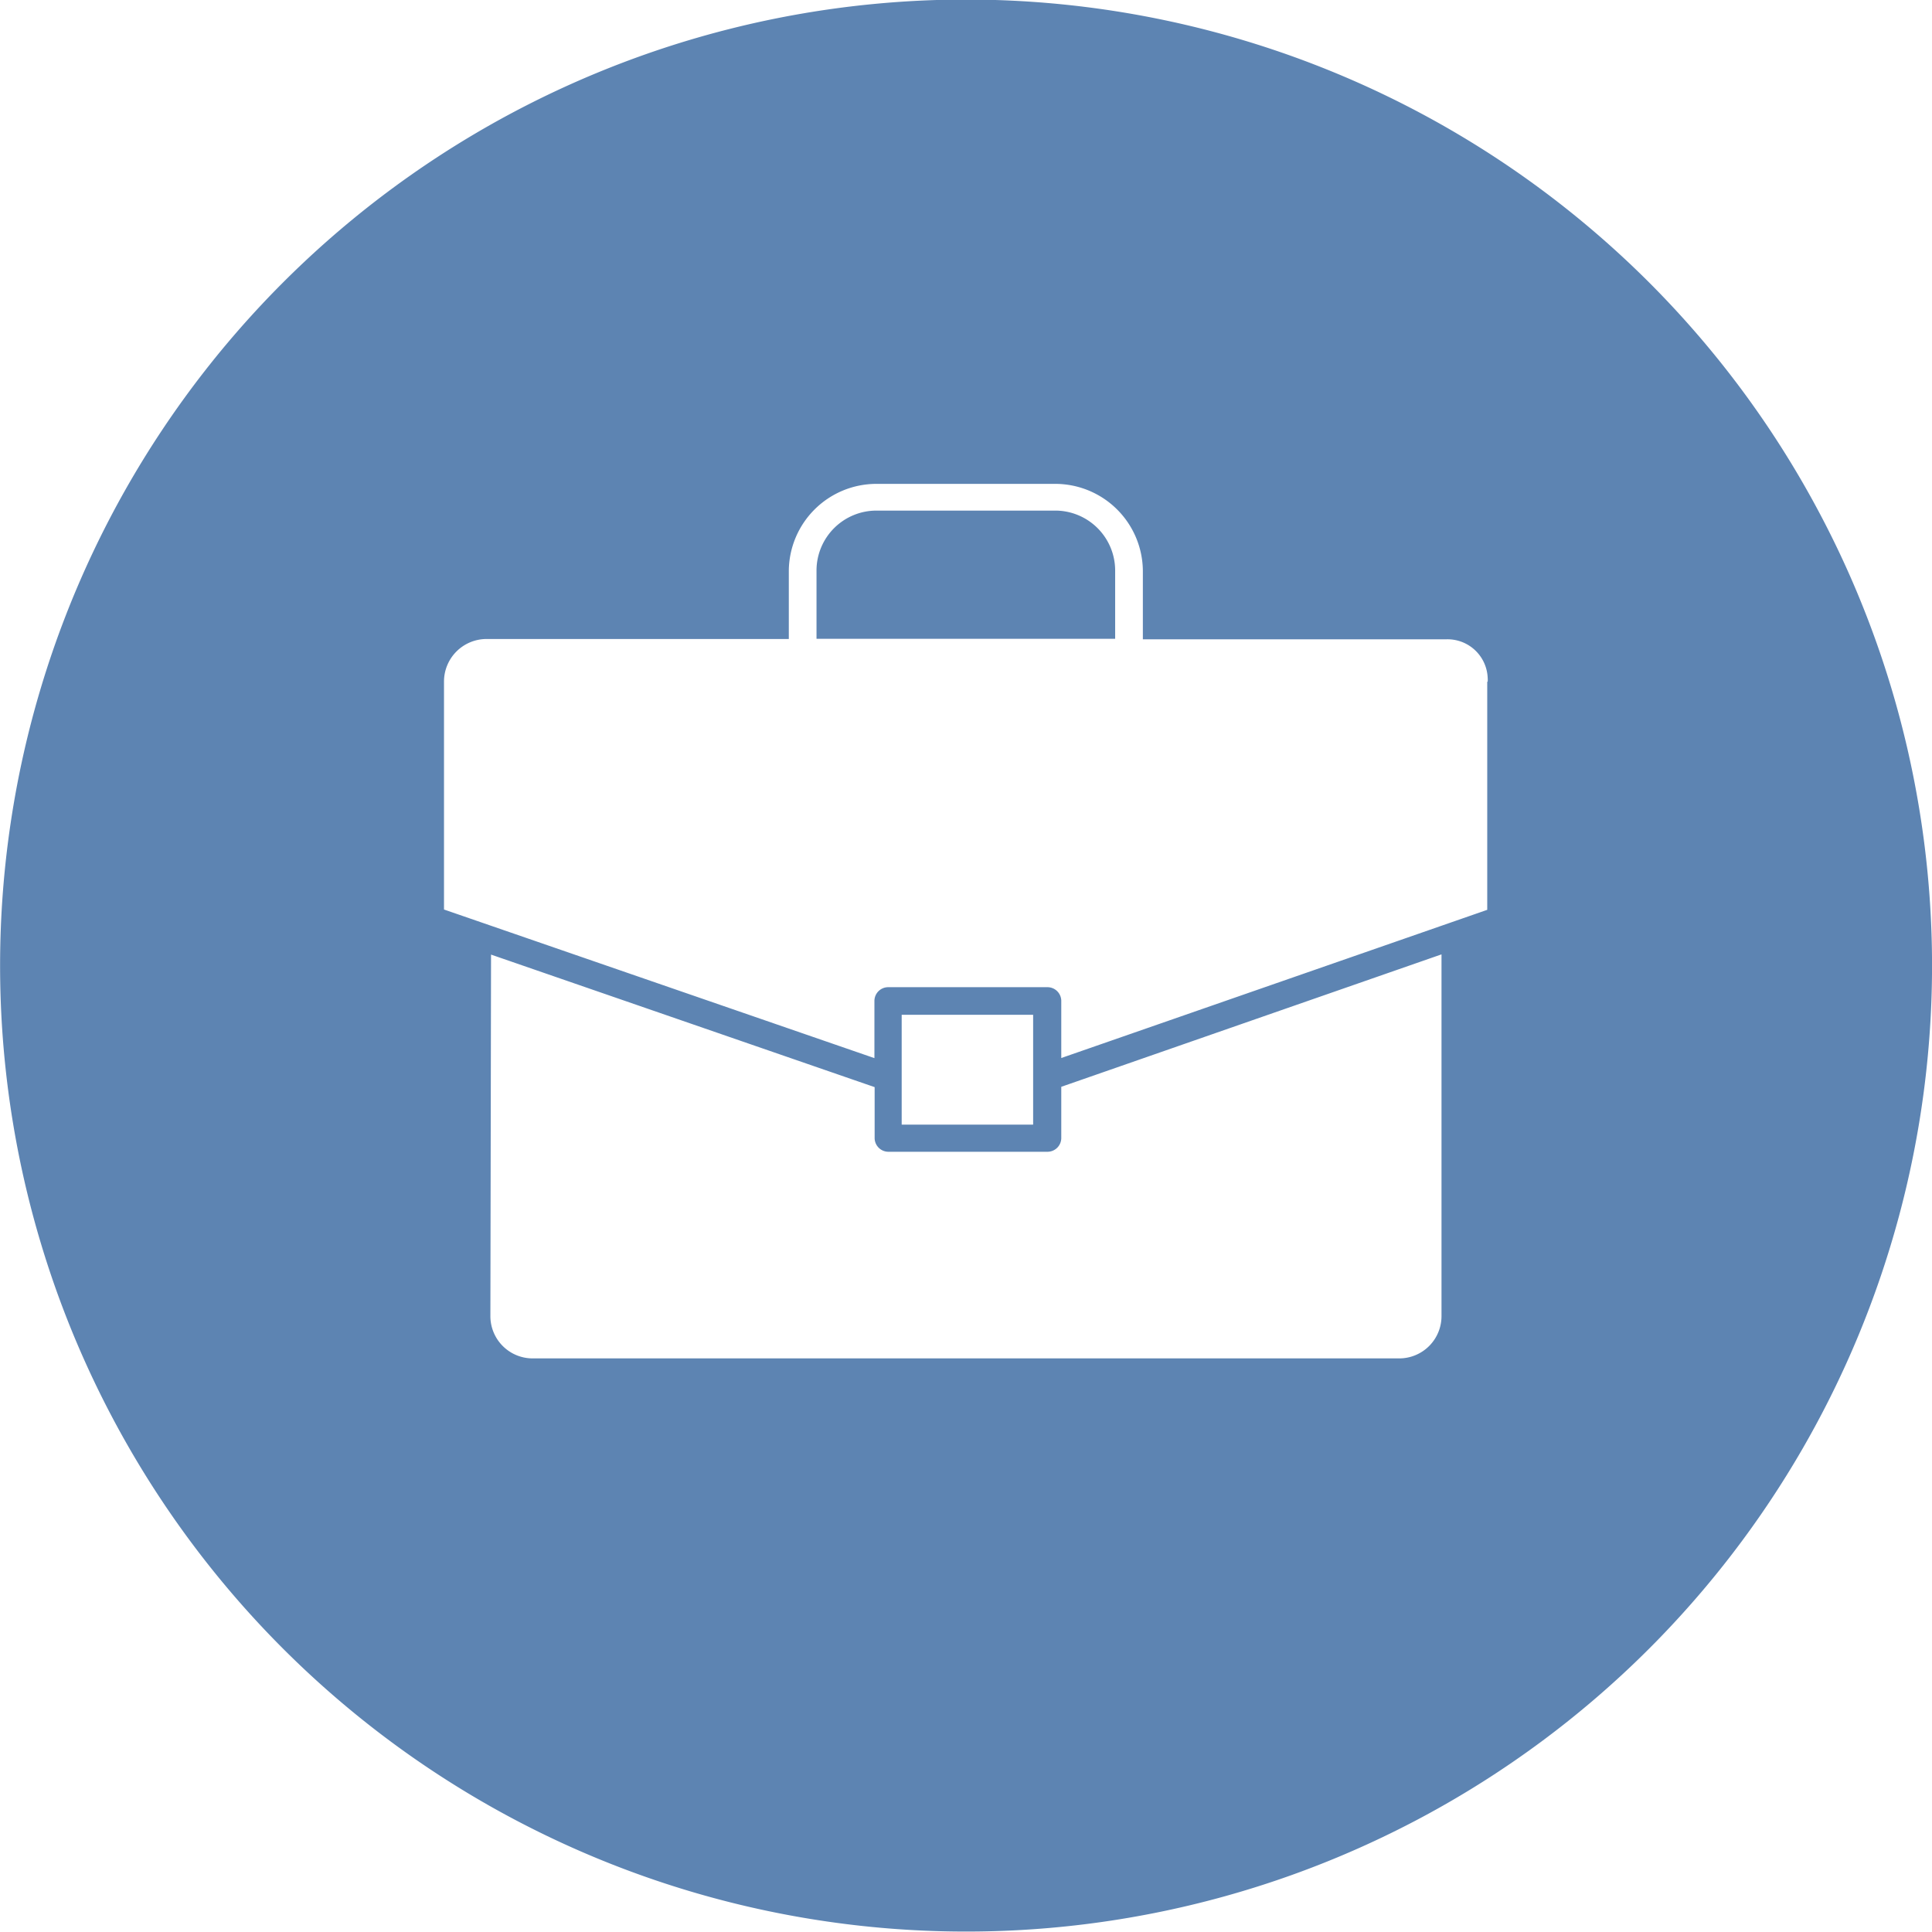 <svg xmlns="http://www.w3.org/2000/svg" viewBox="0 0 177.84 177.84"><defs><style>.cls-1{fill:#5d84b2;}</style></defs><g id="Layer_2" data-name="Layer 2"><g id="Layer_1-2" data-name="Layer 1"><g id="Group_3048" data-name="Group 3048"><path id="Path_2959" data-name="Path 2959" class="cls-1" d="M97.12,47H80.68a5.52,5.52,0,0,0-5.52,5.5v6.3h27.49v-6.3A5.52,5.52,0,0,0,97.12,47Z"></path><path id="Path_2960" data-name="Path 2960" class="cls-1" d="M151.8,26a88.92,88.92,0,1,0,0,125.76A88.93,88.93,0,0,0,151.8,26Zm-19.11,95.13a3.89,3.89,0,0,1-3.87,3.91H49a3.89,3.89,0,0,1-3.86-3.9l.06-33.27,35.31,12.2v4.68a1.27,1.27,0,0,0,1.28,1.27H96.42a1.27,1.27,0,0,0,1.27-1.27h0v-4.71l35-12.19ZM83,103.52V93.41h12.1v10.11Zm53.9-40.77v21L97.69,97.39V92.14h0a1.27,1.27,0,0,0-1.27-1.27H81.76a1.27,1.27,0,0,0-1.27,1.27h0V97.4L40.87,83.72v-21a3.92,3.92,0,0,1,3.87-3.9H72.61V52.54a8.07,8.07,0,0,1,8.07-8H97.12a8.07,8.07,0,0,1,8.08,8v6.31h27.87a3.7,3.7,0,0,1,3.87,3.54A2.16,2.16,0,0,1,136.94,62.75Z"></path></g></g></g></svg>
